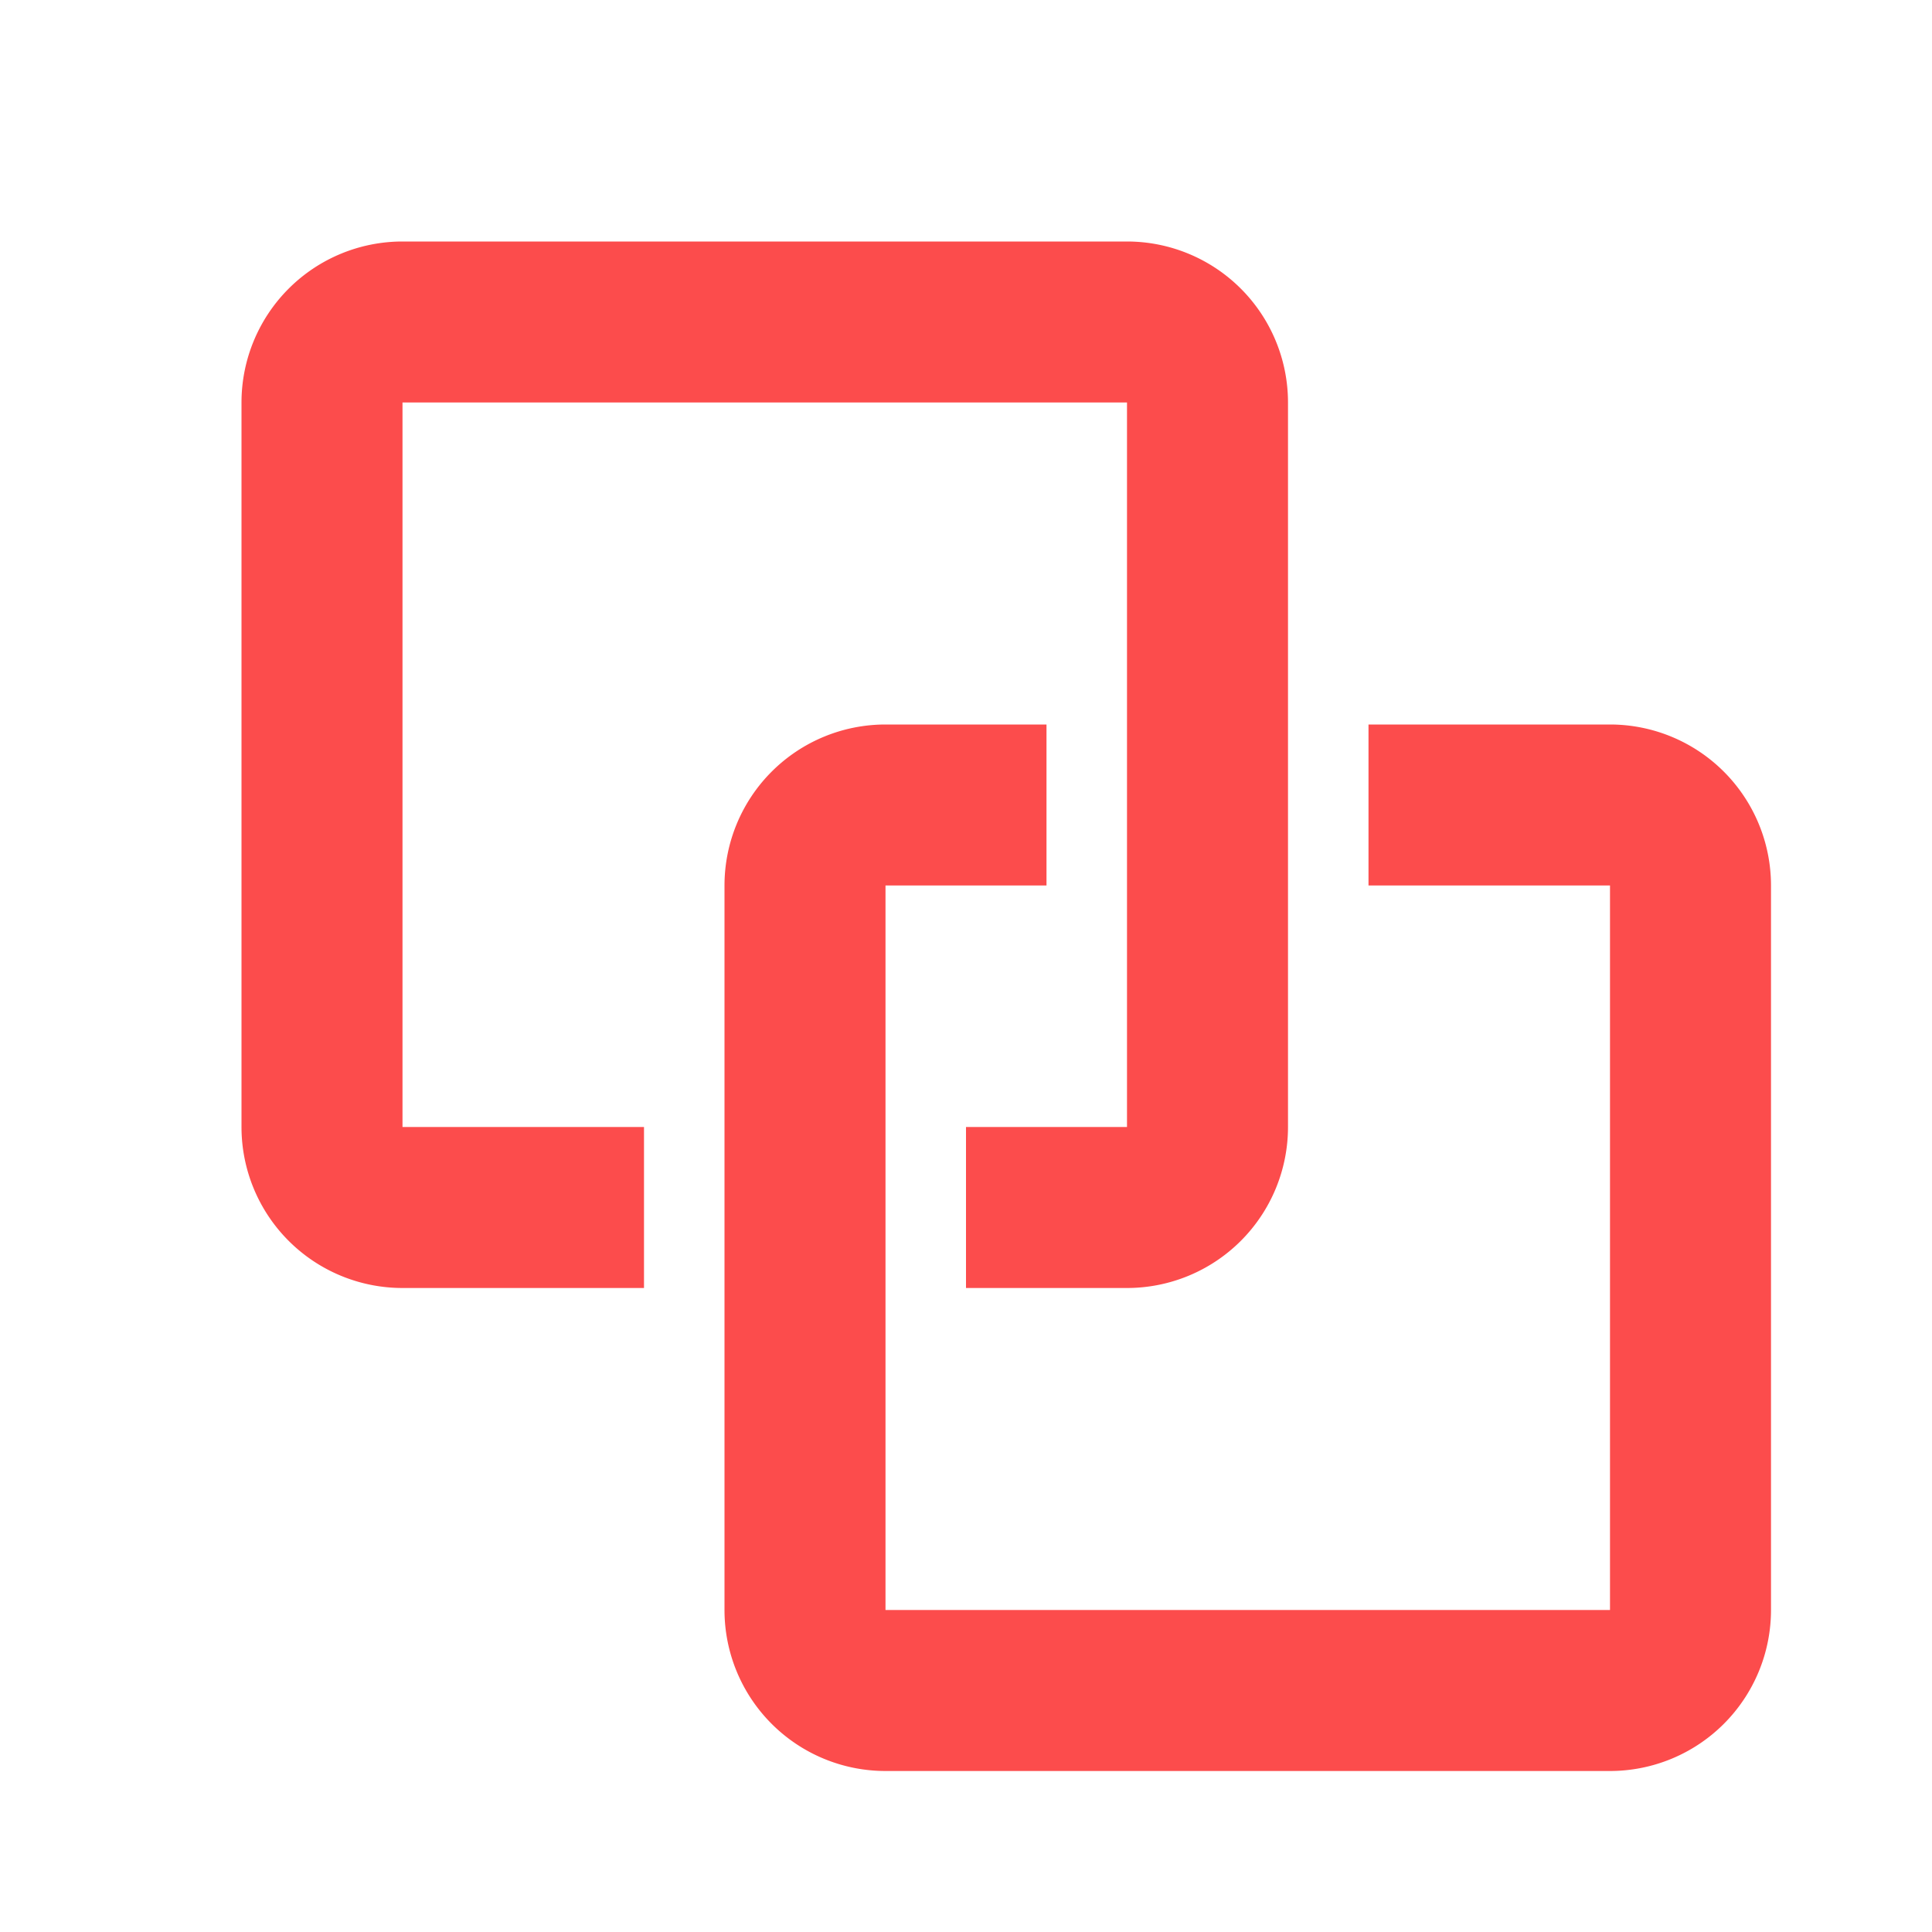 <?xml version="1.0" standalone="no"?><!DOCTYPE svg PUBLIC "-//W3C//DTD SVG 1.1//EN" "http://www.w3.org/Graphics/SVG/1.1/DTD/svg11.dtd"><svg t="1698045918431" class="icon" viewBox="0 0 1024 1024" version="1.1" xmlns="http://www.w3.org/2000/svg" p-id="156512" xmlns:xlink="http://www.w3.org/1999/xlink" width="48" height="48"><path d="M597.333 128H213.333a85.333 85.333 0 0 0-85.333 85.333v384a85.333 85.333 0 0 0 85.333 85.333h128v-85.333H213.333V213.333h384v384h-85.333v85.333h85.333a85.333 85.333 0 0 0 85.333-85.333V213.333a85.333 85.333 0 0 0-85.333-85.333z" fill="#fc4c4c" p-id="156513"></path><path d="M853.333 384h-128v85.333h128v384h-384v-384h85.333V384h-85.333a85.333 85.333 0 0 0-85.333 85.333v384a85.333 85.333 0 0 0 85.333 85.333h384a85.333 85.333 0 0 0 85.333-85.333v-384a85.333 85.333 0 0 0-85.333-85.333z" fill="#fc4c4c" p-id="156514"></path></svg>